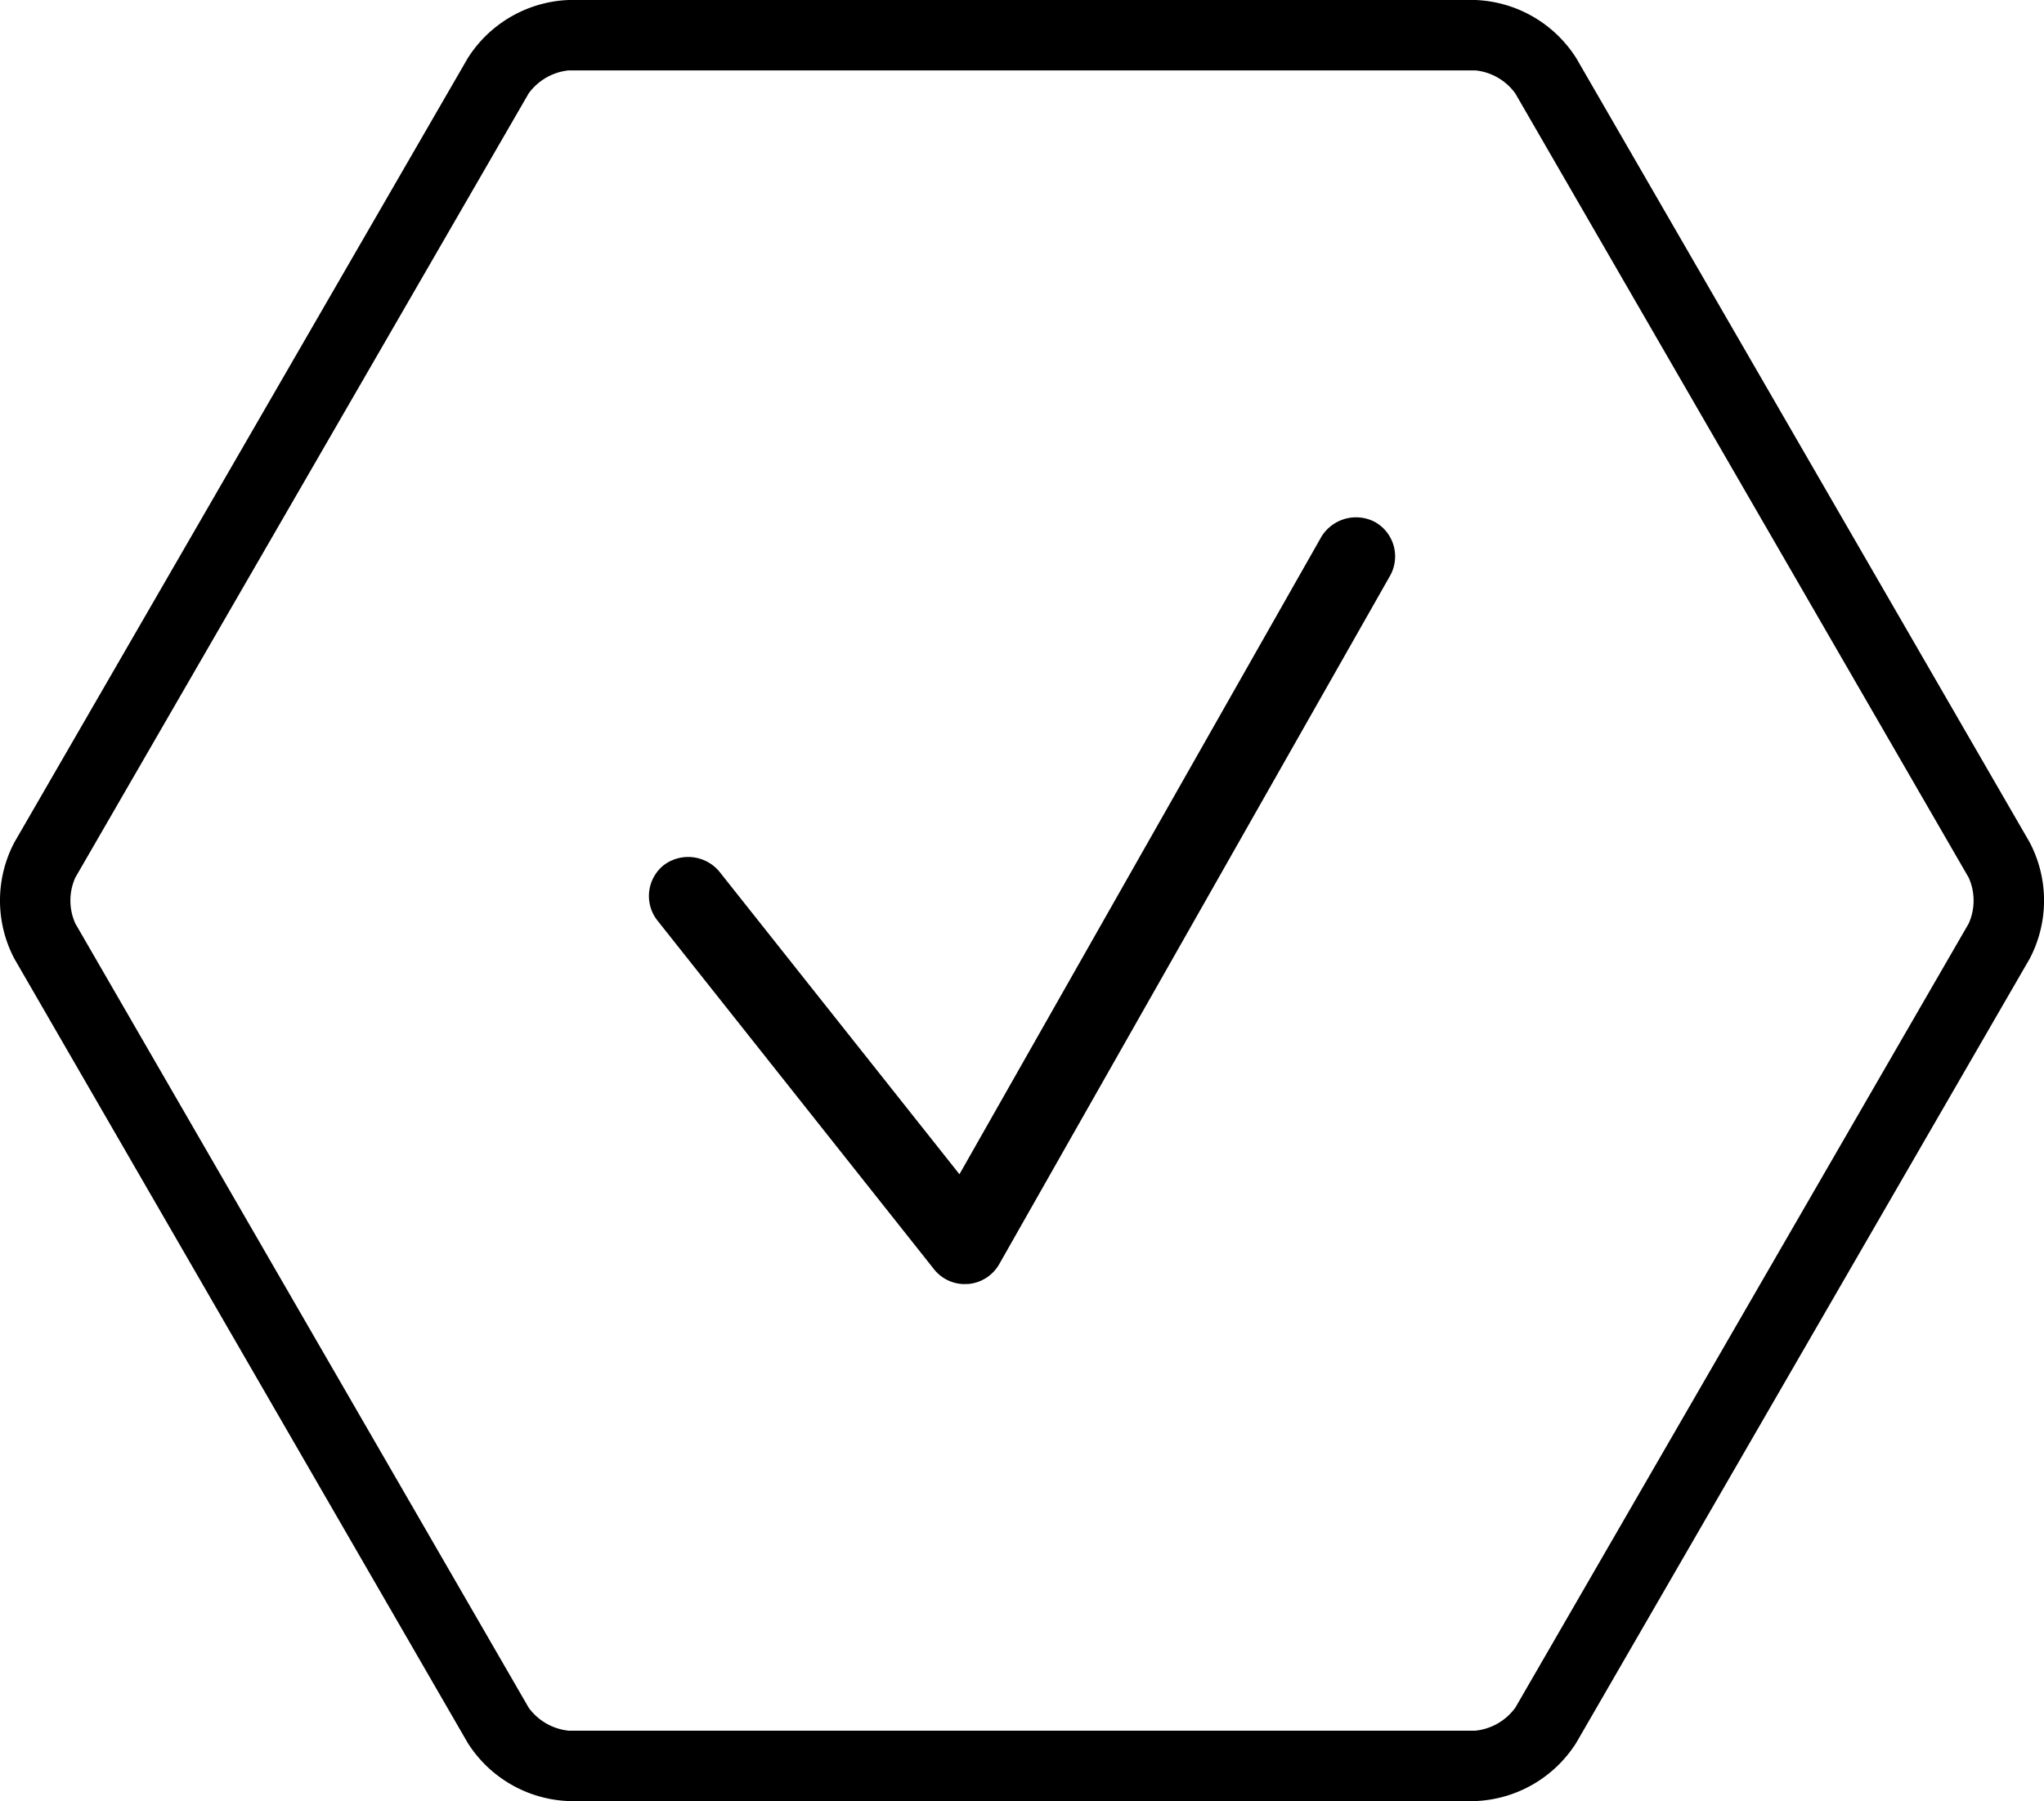 <svg id="Grupo_581" data-name="Grupo 581" xmlns="http://www.w3.org/2000/svg" xmlns:xlink="http://www.w3.org/1999/xlink" width="39.717" height="35" viewBox="0 0 39.717 35">
  <defs>
    <clipPath id="clip-path">
      <rect id="Rectángulo_340" data-name="Rectángulo 340" width="39.717" height="35" fill="none"/>
    </clipPath>
  </defs>
  <g id="Grupo_580" data-name="Grupo 580" transform="translate(0 0)" clip-path="url(#clip-path)">
    <path id="Trazado_1634" data-name="Trazado 1634" d="M28.667,35H11.049a2.433,2.433,0,0,1-1.961-1.131L.28,18.632a2.427,2.427,0,0,1,0-2.264L9.088,1.132A2.435,2.435,0,0,1,11.049,0H28.668a2.434,2.434,0,0,1,1.961,1.131l8.809,15.237a2.43,2.43,0,0,1,0,2.264L30.628,33.868A2.434,2.434,0,0,1,28.667,35M11.049,1.368a1.1,1.1,0,0,0-.777.448L1.464,17.053a1.088,1.088,0,0,0,0,.894l8.808,15.237a1.1,1.1,0,0,0,.777.448H28.668a1.1,1.1,0,0,0,.777-.448l8.808-15.236a1.088,1.088,0,0,0,0-.894L29.444,1.816a1.094,1.094,0,0,0-.776-.448Z" transform="translate(0 0)"/>
    <path id="Trazado_1635" data-name="Trazado 1635" d="M33.783,36.94a.763.763,0,0,1-.6-.29L27.81,29.875a.769.769,0,0,1,.124-1.078.789.789,0,0,1,1.077.124l4.667,5.884L40.709,22.42a.789.789,0,0,1,1.045-.289.767.767,0,0,1,.29,1.046L34.451,36.552a.768.768,0,0,1-.608.386l-.059,0" transform="translate(-15.035 -11.986)"/>
  </g>
</svg>
